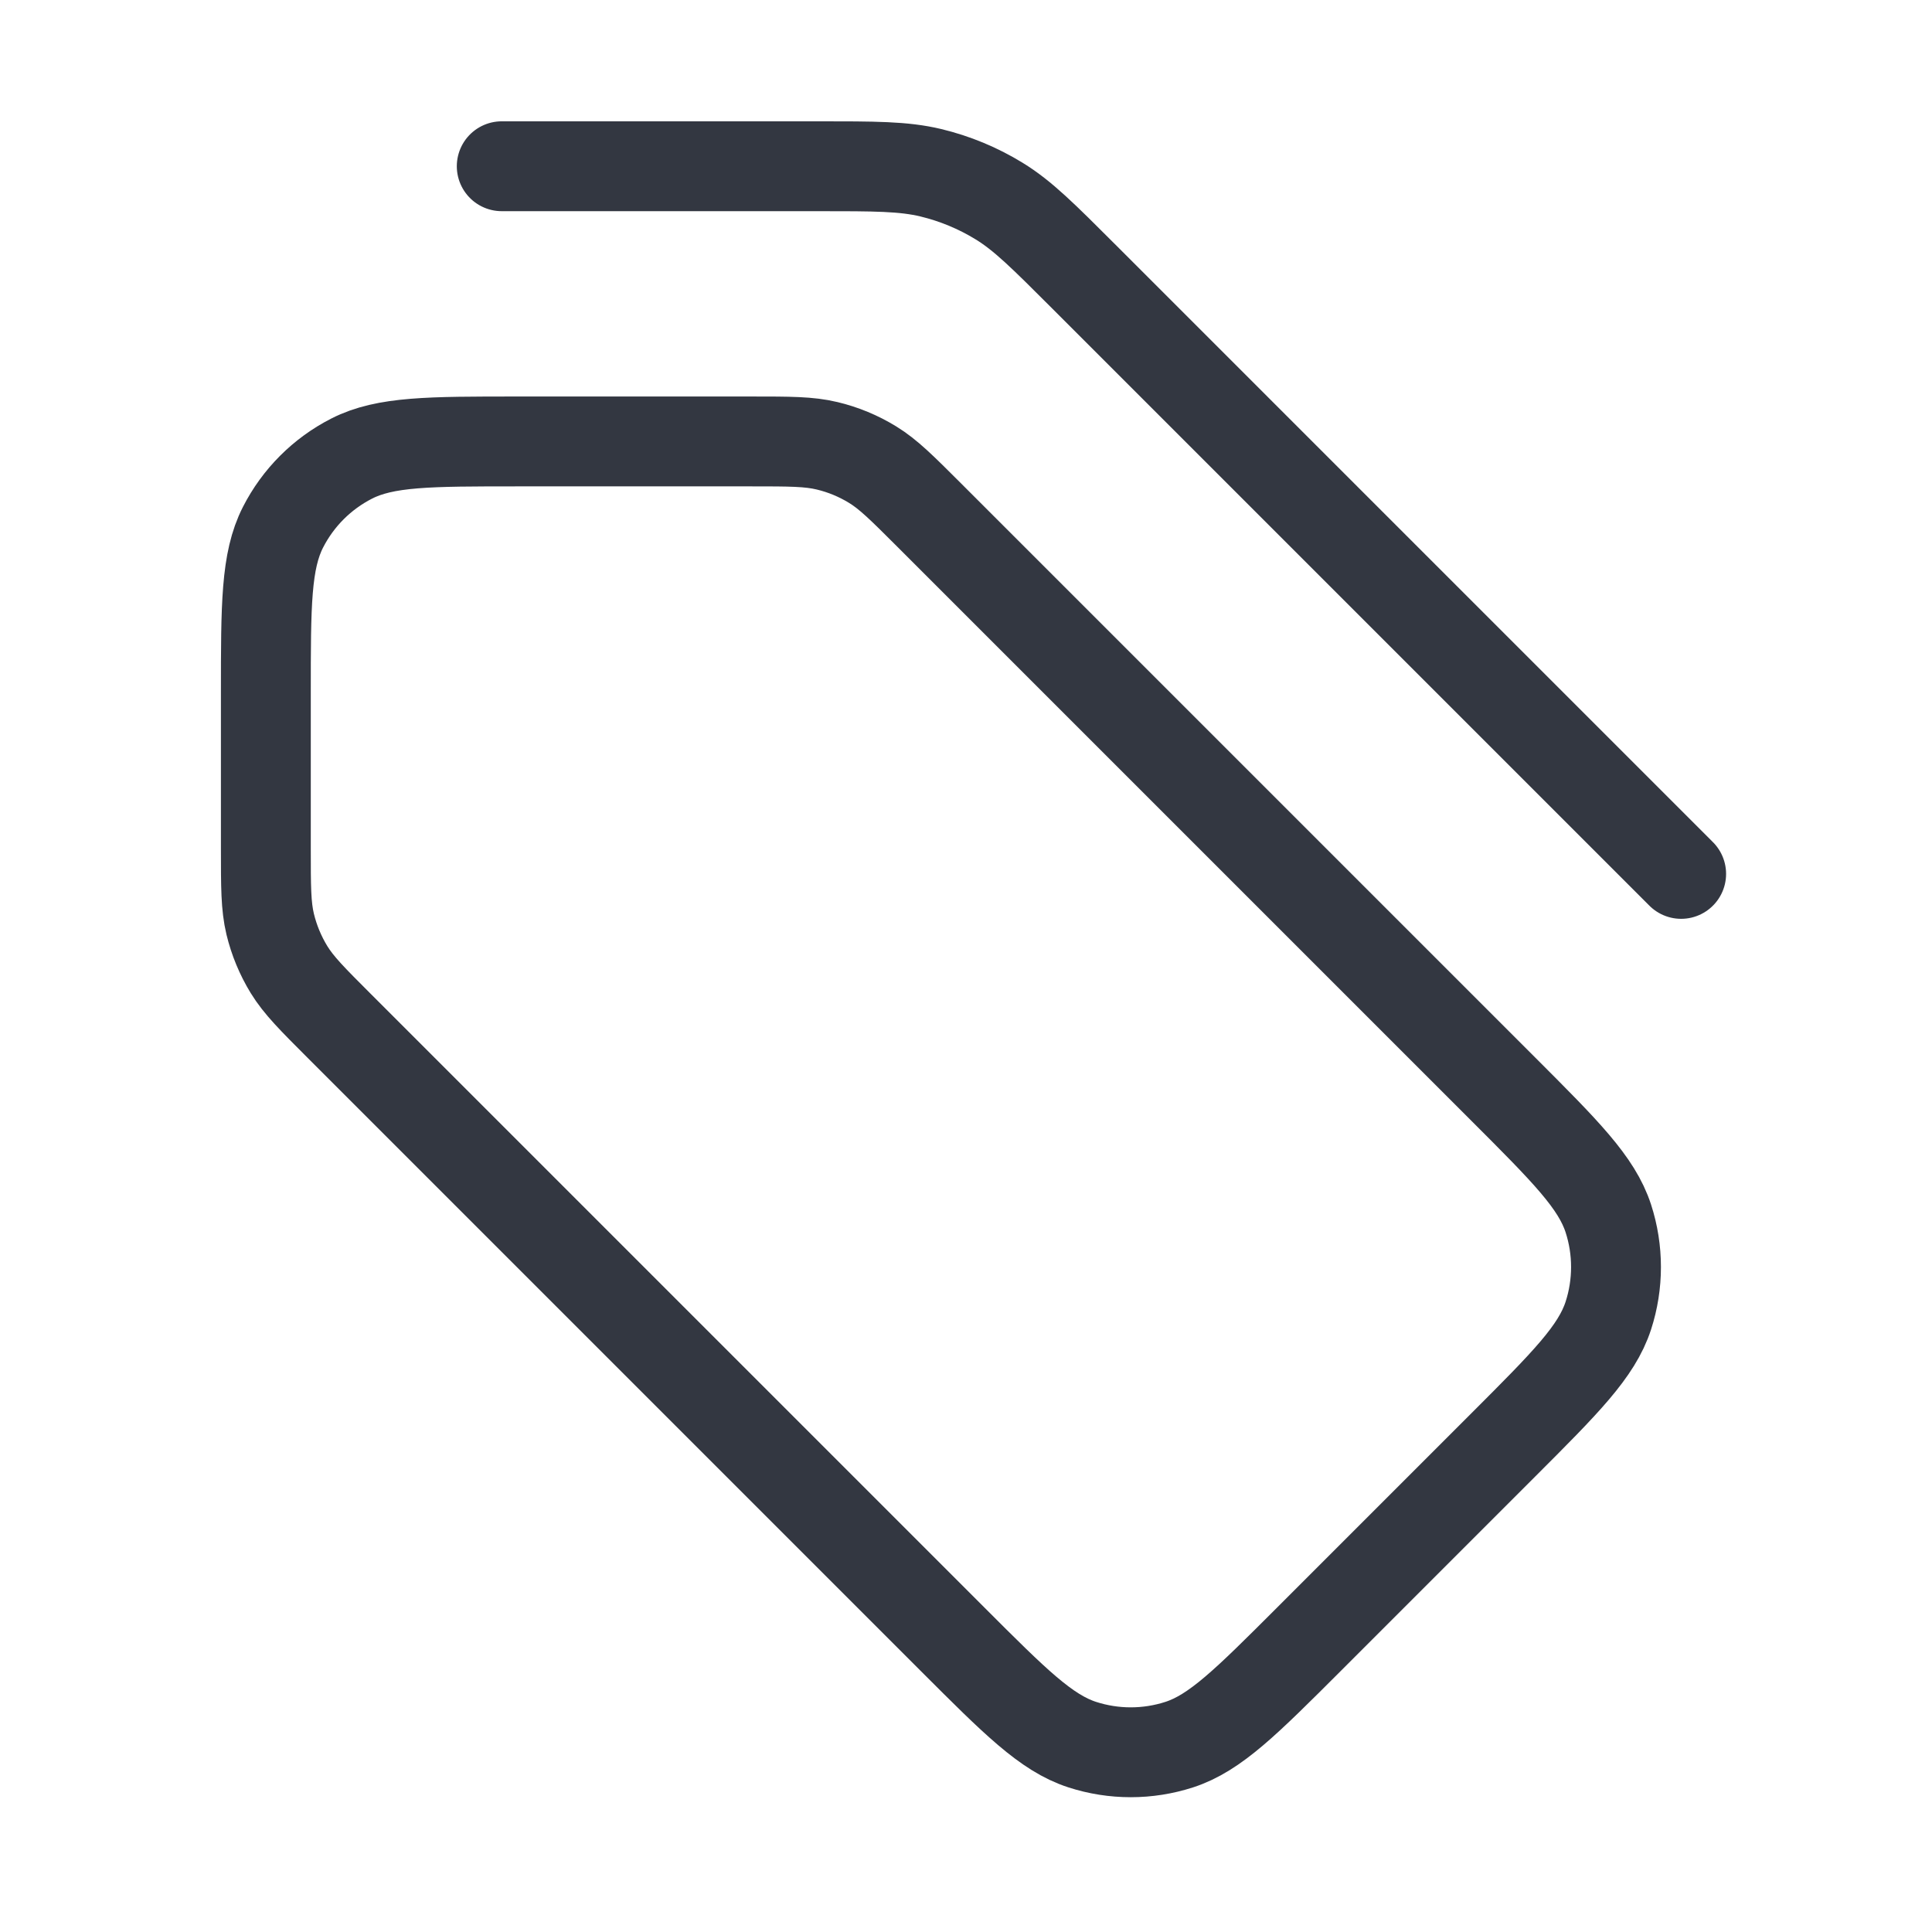 <svg width="43" height="43" viewBox="0 0 43 43" fill="none" xmlns="http://www.w3.org/2000/svg">
<path d="M37.417 19.45L24.127 6.16C23.219 5.252 22.765 4.798 22.235 4.474C21.765 4.186 21.253 3.974 20.718 3.845C20.113 3.7 19.471 3.7 18.187 3.7L11.167 3.7M5.917 15.425L5.917 18.88C5.917 19.736 5.917 20.165 6.013 20.567C6.099 20.924 6.241 21.266 6.432 21.579C6.649 21.932 6.952 22.235 7.557 22.84L21.207 36.49C22.593 37.876 23.286 38.569 24.085 38.829C24.788 39.057 25.545 39.057 26.248 38.829C27.047 38.569 27.74 37.876 29.127 36.49L33.457 32.16C34.843 30.774 35.536 30.081 35.796 29.282C36.024 28.579 36.024 27.821 35.796 27.118C35.536 26.319 34.843 25.626 33.457 24.24L20.682 11.465C20.076 10.86 19.774 10.557 19.421 10.341C19.108 10.149 18.766 10.007 18.409 9.922C18.006 9.825 17.578 9.825 16.722 9.825H11.517C9.556 9.825 8.576 9.825 7.828 10.206C7.169 10.542 6.634 11.077 6.298 11.736C5.917 12.485 5.917 13.465 5.917 15.425Z" stroke="#333741" stroke-width="2" stroke-linecap="round" stroke-linejoin="round"/>
</svg>
